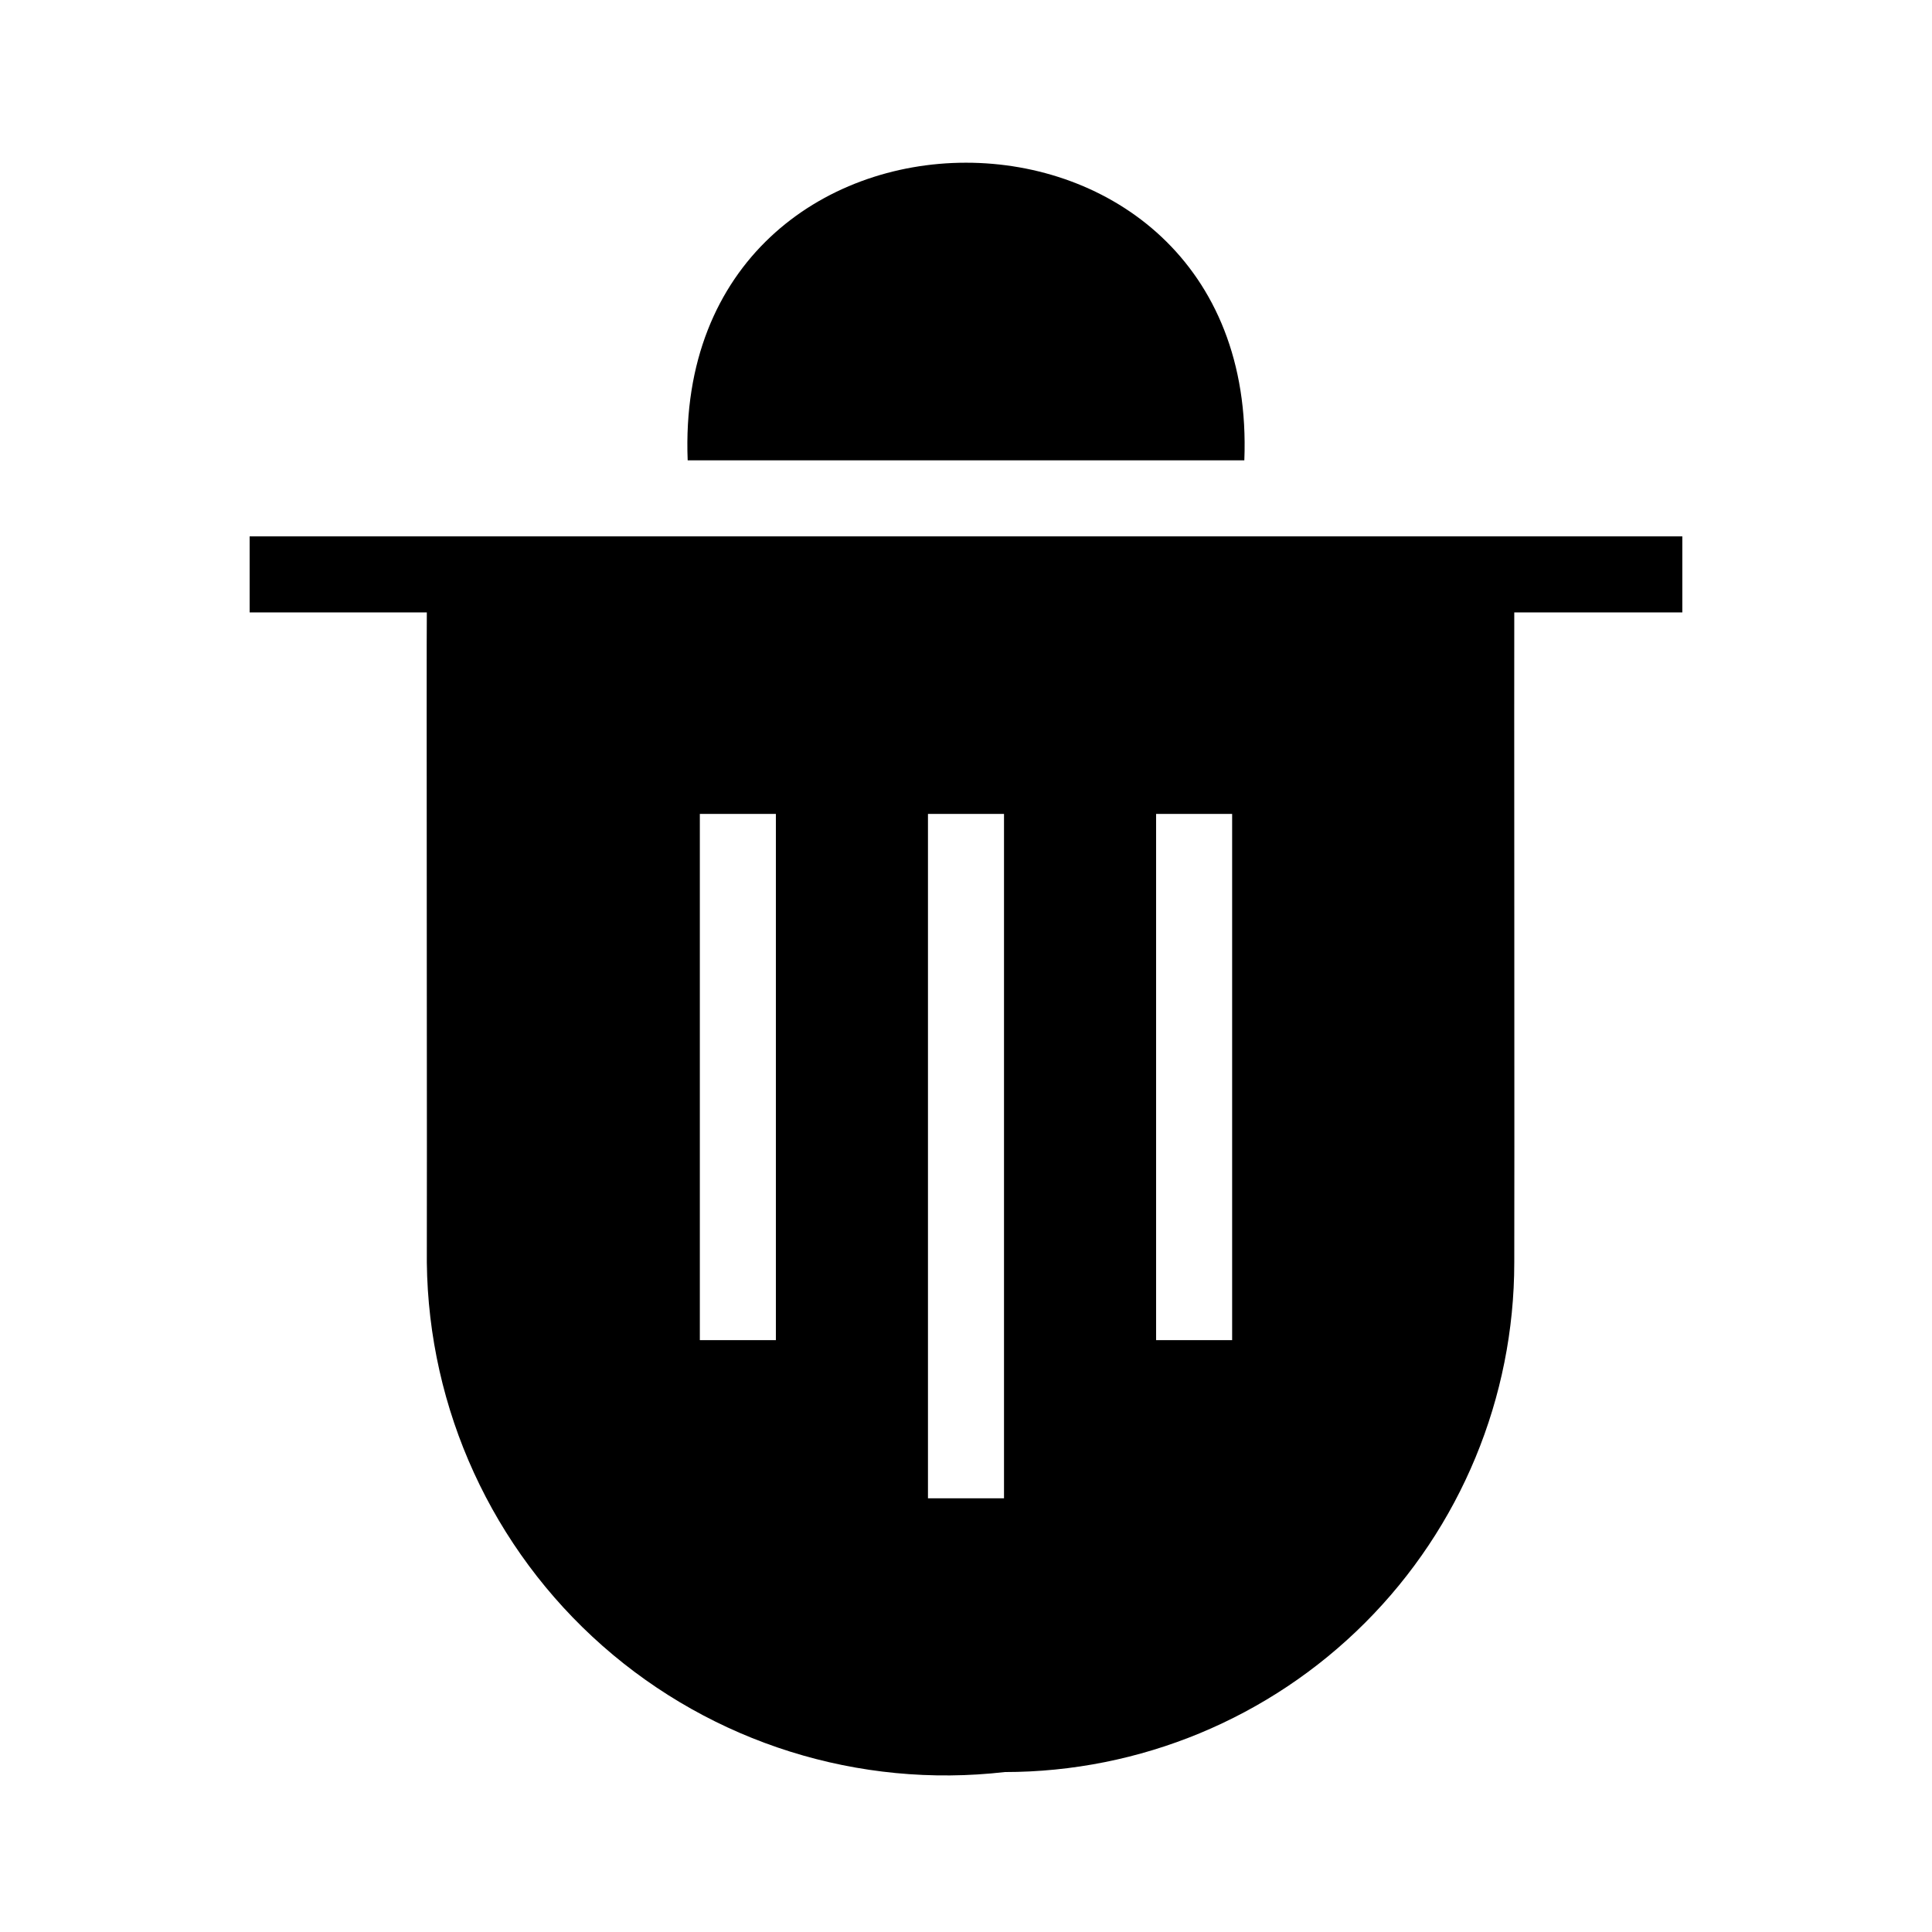 <?xml version="1.0" encoding="UTF-8"?>
<!-- Uploaded to: ICON Repo, www.svgrepo.com, Generator: ICON Repo Mixer Tools -->
<svg fill="#000000" width="800px" height="800px" version="1.1" viewBox="144 144 512 512" xmlns="http://www.w3.org/2000/svg">
 <path d="m210.16 286.14v20.152h46.953c-0.117 4.297 0.086 161.79 0 172.3 0.441 38.918 17.355 75.828 46.555 101.57 29.199 25.738 67.938 37.895 106.61 33.449 35.809-0.004 70.152-14.227 95.473-39.551 25.32-25.32 39.547-59.66 39.547-95.469 0.082-10.852-0.059-167.59 0-172.3h44.535v-20.152zm260.37 213.01h-20.152v-139.45h20.152zm-60.457 41.918h-20.152v-181.37h20.152zm-80.609-41.918v-139.45h20.152v139.45zm-3.223-233.16c-4.168-105.13 151.65-105.19 147.52 0z"/>
</svg>